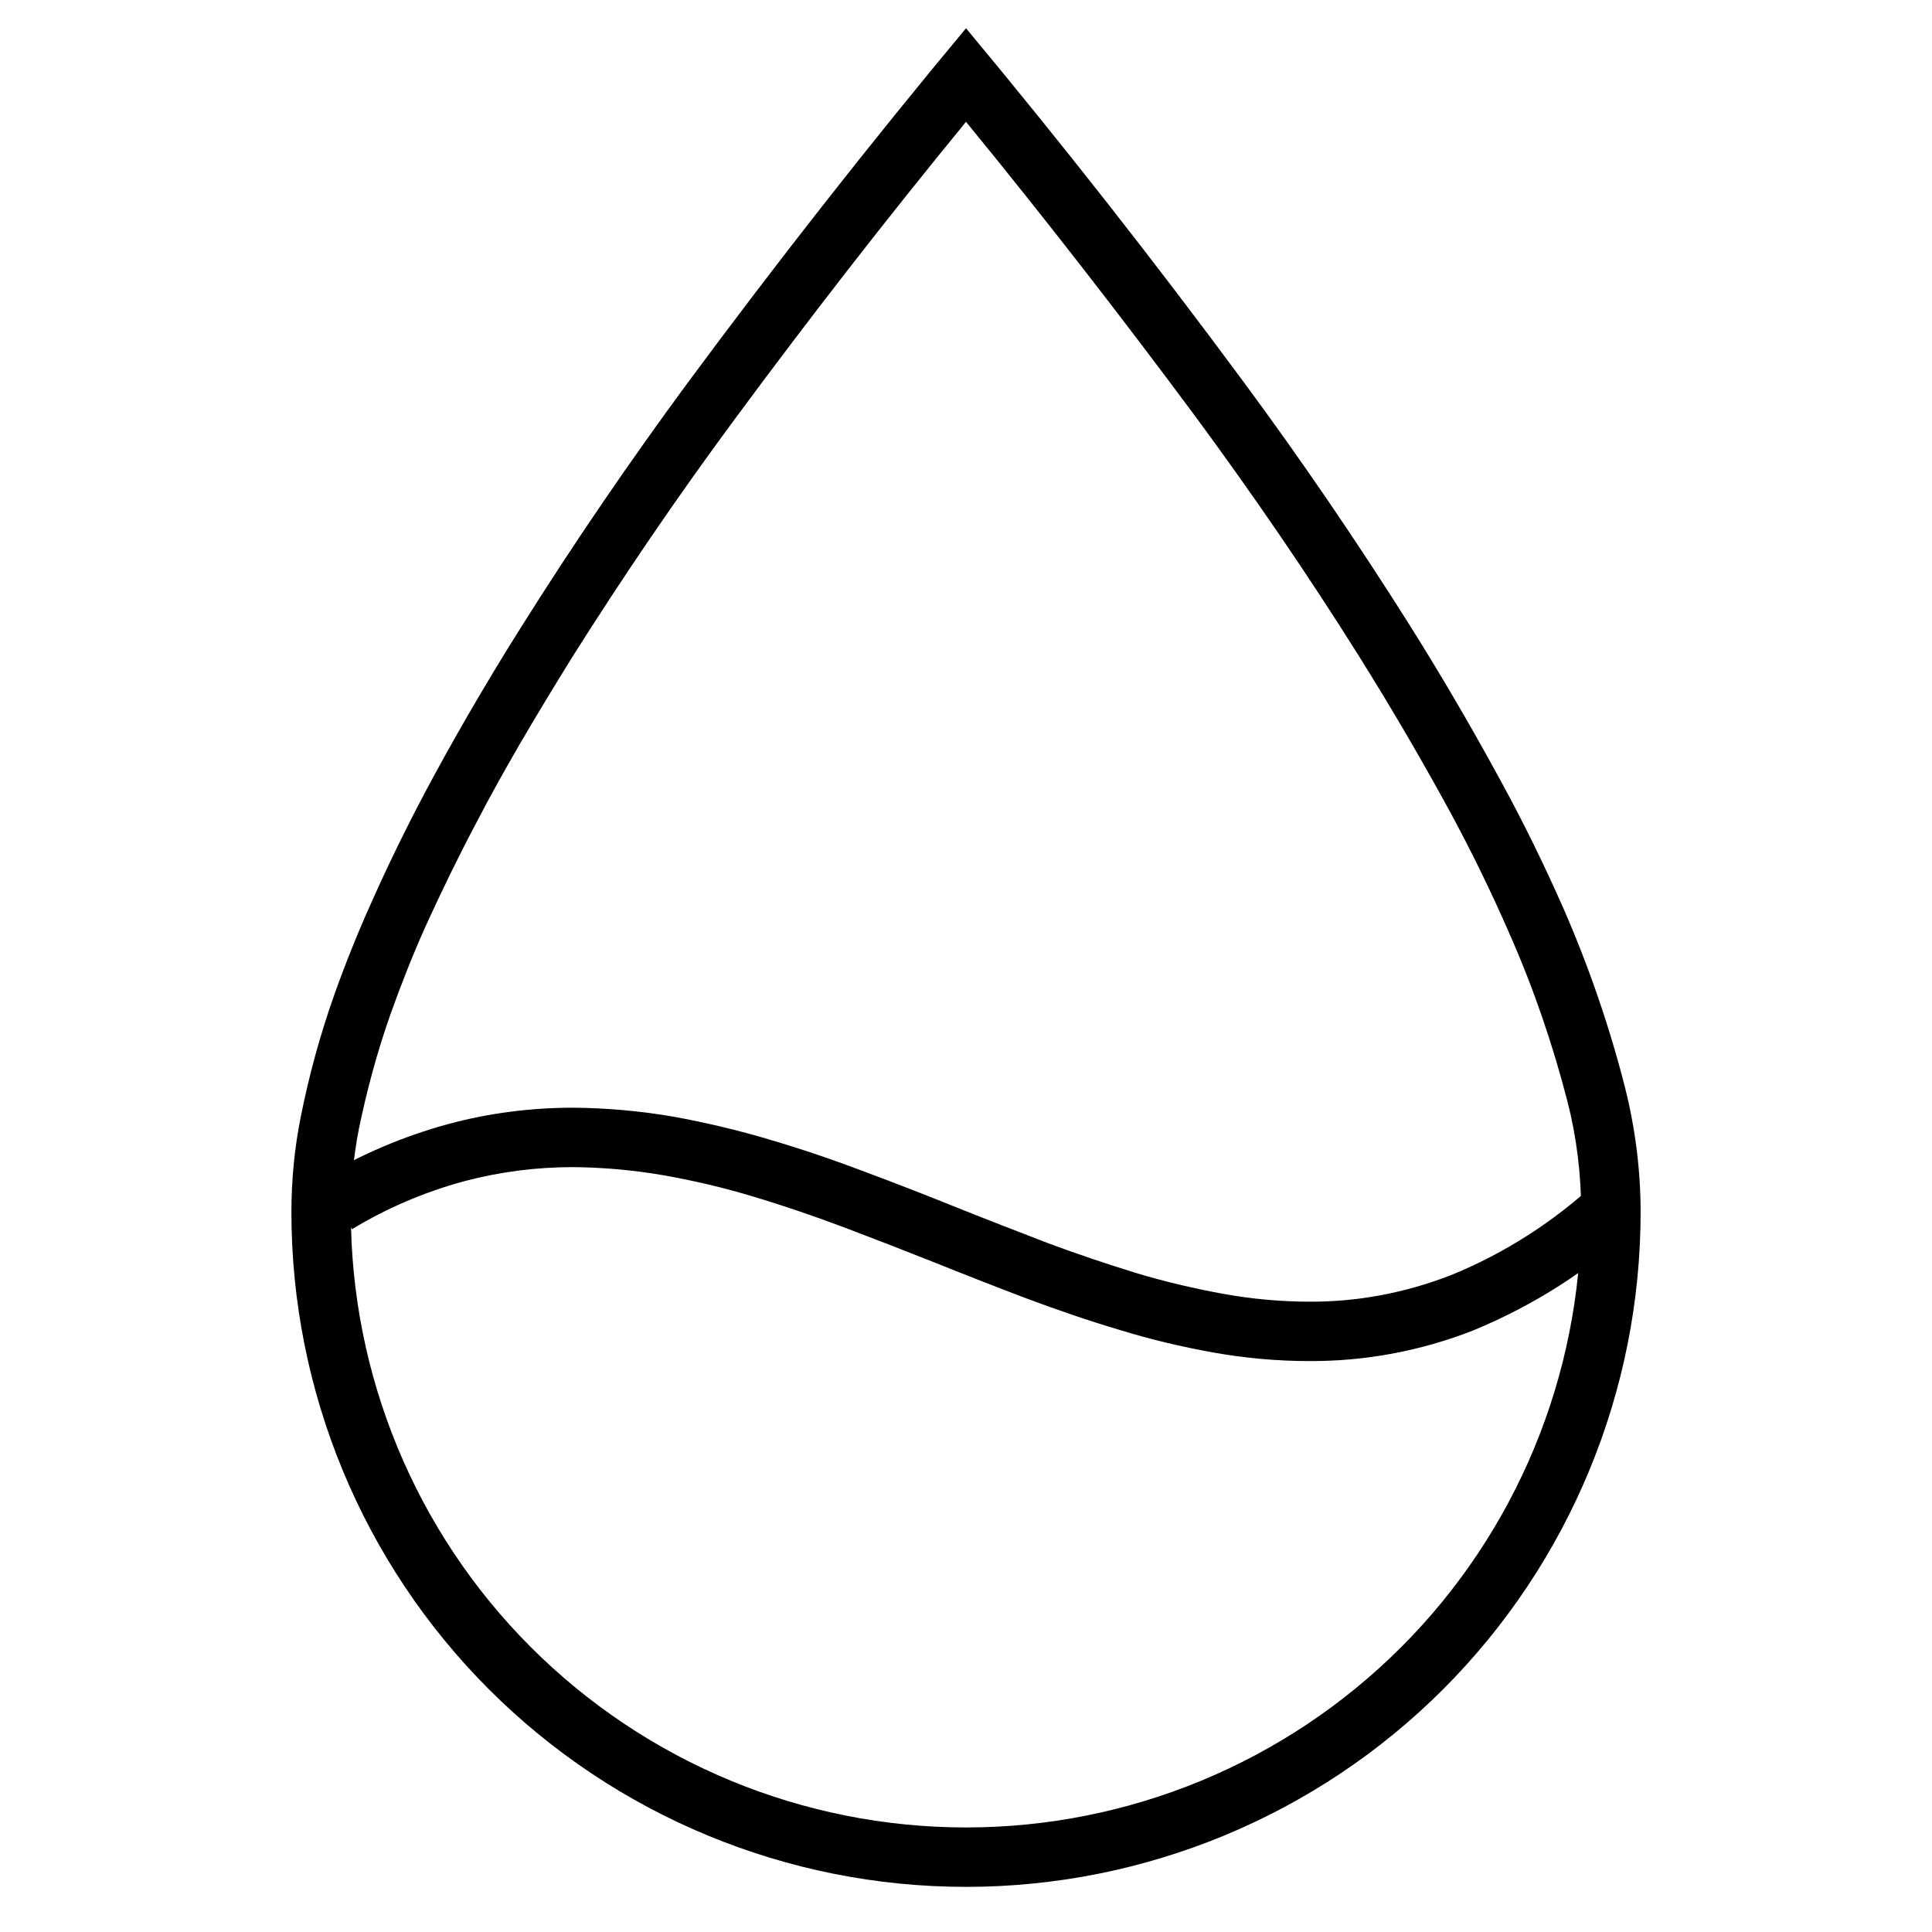 <?xml version="1.0" encoding="UTF-8"?>
<!-- Uploaded to: SVG Repo, www.svgrepo.com, Generator: SVG Repo Mixer Tools -->
<svg fill="#000000" width="800px" height="800px" version="1.1" viewBox="144 144 512 512" xmlns="http://www.w3.org/2000/svg">
 <g>
  <path d="m567.12 457.23 10.707 11.496c-12.676 11.887-27.395 21.254-43.453 27.867-13.855 5.43-28.578 8.184-43.453 8.105-8.504 0-17.004-0.785-25.43-2.281-8.344-1.496-16.688-3.465-24.797-5.984-8.266-2.438-16.449-5.273-24.48-8.266-8.109-3.07-16.137-6.219-24.168-9.445-8.105-3.227-16.215-6.375-24.324-9.445-7.949-2.992-15.98-5.746-24.168-8.188-7.793-2.363-15.82-4.25-23.93-5.668-7.793-1.34-15.742-2.047-23.773-2.125-9.762 0-19.523 1.258-28.969 3.777-10.391 2.836-20.391 7.086-29.598 12.676l-8.109-13.543c10.469-6.297 21.805-11.098 33.613-14.324 10.785-2.914 21.965-4.332 33.141-4.332 8.895 0.078 17.711 0.867 26.449 2.363 8.66 1.574 17.32 3.621 25.742 6.141 8.504 2.519 16.848 5.352 25.113 8.5 8.266 3.07 16.531 6.297 24.719 9.605 7.871 3.148 15.82 6.219 23.773 9.289 7.793 2.91 15.586 5.508 23.457 7.949 7.637 2.285 15.352 4.094 23.145 5.512 7.477 1.336 15.035 2.047 22.672 2.047 12.832 0.078 25.504-2.363 37.469-7.008 14.328-5.824 27.395-14.246 38.652-24.719z"/>
  <path d="m221.23 465.26c0-8.422 0.785-16.848 2.438-25.113 2.207-11.098 5.195-22.039 8.977-32.668 2.91-8.188 6.141-16.215 9.68-24.09 4.41-9.918 9.133-19.598 14.172-29.125 3.699-7.004 7.555-13.855 11.492-20.703 4.566-7.871 9.289-15.742 14.172-23.457 13.852-22.043 28.574-43.613 44.004-64.551 23.695-32.039 48.332-63.449 73.84-94.07 25.426 30.543 49.906 61.715 73.523 93.676 15.43 20.859 30.07 42.352 43.926 64.312 8.66 13.777 16.848 27.789 24.562 42.039 5.981 10.941 11.414 22.121 16.449 33.535 6.613 15.191 12.047 30.938 16.141 46.996 2.754 10.863 4.172 22.039 4.172 33.219 0 47.391-18.816 92.891-52.352 126.43s-79.035 52.348-126.42 52.348c-47.391 0-92.891-18.812-126.43-52.348-33.535-33.535-52.348-79.035-52.348-126.43zm15.742 0c0-7.398 0.707-14.801 2.125-22.043 2.125-10.312 4.883-20.543 8.422-30.543 2.758-7.715 5.75-15.352 9.133-22.906 4.332-9.527 8.895-18.895 13.777-28.105 3.543-6.848 7.32-13.539 11.176-20.23 4.488-7.715 9.133-15.348 13.855-22.984 13.699-21.727 28.105-42.902 43.375-63.527 19.758-26.766 40.148-52.98 61.168-78.641 20.938 25.582 41.168 51.641 60.848 78.168 15.195 20.625 29.68 41.723 43.297 63.449 8.426 13.461 16.453 27.156 24.09 41.168 5.668 10.473 10.941 21.258 15.742 32.277 6.379 14.406 11.496 29.363 15.43 44.633 2.441 9.527 3.621 19.367 3.621 29.285 0 43.219-17.16 84.703-47.703 115.25-30.621 30.621-72.109 47.785-115.32 47.785-43.219 0-84.703-17.164-115.33-47.785-30.543-30.543-47.703-72.027-47.703-115.25z" fill-rule="evenodd"/>
 </g>
</svg>